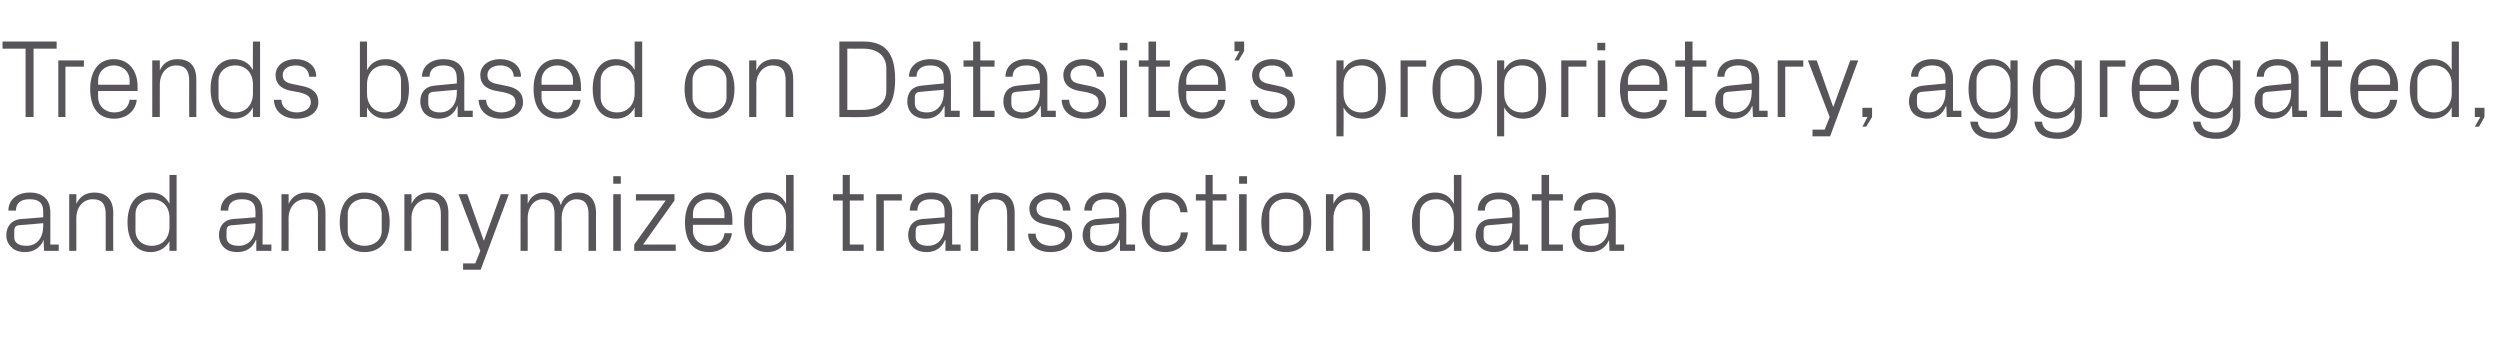 <?xml version="1.0" standalone="no"?><!DOCTYPE svg PUBLIC "-//W3C//DTD SVG 1.1//EN" "http://www.w3.org/Graphics/SVG/1.1/DTD/svg11.dtd"><svg xmlns="http://www.w3.org/2000/svg" version="1.1" width="596px" height="81.9px" viewBox="0 -3 596 81.9" style="top:-3px">  <desc>Trends based on Datasite’s proprietary, aggregated, and anonymized transaction data</desc>  <defs/>  <g id="Polygon30314">    <path d="M 2.7 55.9 C 1.9 55.2 1.5 54.1 1.5 53.1 C 1.5 51 2.7 49.4 5.1 49.2 C 5.06 49.23 10.3 48.8 10.3 48.8 C 10.3 48.8 10.29 47.51 10.3 47.5 C 10.3 45.1 9 44.5 7 44.5 C 5.1 44.5 3.8 45.3 3.8 47.2 C 3.8 47.2 2 47.2 2 47.2 C 2 44.6 4.1 42.9 7.1 42.9 C 10 42.9 12 44.4 12 47.6 C 12.02 47.56 12 55.3 12 55.3 L 14 55.3 L 14 56.8 L 10.5 56.8 L 10.4 54.2 C 10.4 54.2 10.37 54.17 10.4 54.2 C 9.6 56.1 8 57.1 6 57.1 C 4.6 57.1 3.4 56.7 2.7 55.9 Z M 10.3 50.9 C 10.29 50.9 10.3 50.2 10.3 50.2 C 10.3 50.2 4.55 50.74 4.5 50.7 C 3.7 50.8 3.4 51.2 3.4 52.1 C 3.4 52.1 3.4 53.6 3.4 53.6 C 3.4 54.9 4.5 55.6 6.3 55.6 C 8.8 55.6 10.3 53.7 10.3 50.9 Z M 25.2 48.1 C 25.2 45.9 24.5 44.5 22.1 44.5 C 19.8 44.5 18.2 46.4 18.2 49 C 18.22 49.02 18.2 56.8 18.2 56.8 L 16.5 56.8 L 16.5 43.3 L 18.2 43.3 C 18.2 43.3 18.22 45.62 18.2 45.6 C 19 43.9 20.4 42.9 22.5 42.9 C 25.1 42.9 27 44.3 27 47.8 C 26.96 47.77 27 56.8 27 56.8 L 25.2 56.8 C 25.2 56.8 25.2 48.09 25.2 48.1 Z M 40.4 56.8 C 40.4 56.8 40.39 54.46 40.4 54.5 C 39.5 56.2 37.8 57.1 35.9 57.1 C 32.3 57.1 30.4 54.2 30.4 50 C 30.4 45.8 32.3 42.9 35.9 42.9 C 38 42.9 39.5 43.8 40.4 45.6 C 40.39 45.59 40.4 38.7 40.4 38.7 L 42.1 38.7 L 42.1 56.8 L 40.4 56.8 Z M 40.4 48.9 C 40.4 46.3 38.8 44.5 36.2 44.5 C 33.8 44.5 32.3 46 32.3 48 C 32.3 48 32.3 52.1 32.3 52.1 C 32.3 54 33.8 55.6 36.2 55.6 C 38.8 55.6 40.4 53.7 40.4 51.1 C 40.4 51.1 40.4 48.9 40.4 48.9 Z M 53.3 55.9 C 52.6 55.2 52.2 54.1 52.2 53.1 C 52.2 51 53.3 49.4 55.7 49.2 C 55.68 49.23 60.9 48.8 60.9 48.8 C 60.9 48.8 60.91 47.51 60.9 47.5 C 60.9 45.1 59.6 44.5 57.6 44.5 C 55.7 44.5 54.4 45.3 54.4 47.2 C 54.4 47.2 52.6 47.2 52.6 47.2 C 52.6 44.6 54.7 42.9 57.7 42.9 C 60.7 42.9 62.6 44.4 62.6 47.6 C 62.64 47.56 62.6 55.3 62.6 55.3 L 64.7 55.3 L 64.7 56.8 L 61.1 56.8 L 61.1 54.2 C 61.1 54.2 60.99 54.17 61 54.2 C 60.2 56.1 58.7 57.1 56.6 57.1 C 55.2 57.1 54 56.7 53.3 55.9 Z M 60.9 50.9 C 60.91 50.9 60.9 50.2 60.9 50.2 C 60.9 50.2 55.17 50.74 55.2 50.7 C 54.3 50.8 54 51.2 54 52.1 C 54 52.1 54 53.6 54 53.6 C 54 54.9 55.1 55.6 56.9 55.6 C 59.4 55.6 60.9 53.7 60.9 50.9 Z M 75.8 48.1 C 75.8 45.9 75.1 44.5 72.7 44.5 C 70.5 44.5 68.8 46.4 68.8 49 C 68.84 49.02 68.8 56.8 68.8 56.8 L 67.1 56.8 L 67.1 43.3 L 68.8 43.3 C 68.8 43.3 68.84 45.62 68.8 45.6 C 69.6 43.9 71 42.9 73.1 42.9 C 75.8 42.9 77.6 44.3 77.6 47.8 C 77.58 47.77 77.6 56.8 77.6 56.8 L 75.8 56.8 C 75.8 56.8 75.82 48.09 75.8 48.1 Z M 81 50 C 81 45.9 82.9 42.9 86.9 42.9 C 91 42.9 92.9 45.9 92.9 50 C 92.9 54.1 91 57.1 86.9 57.1 C 82.9 57.1 81 54.1 81 50 Z M 91 48 C 91 45.9 89.2 44.4 86.9 44.4 C 84.6 44.4 82.9 45.9 82.9 48 C 82.9 48 82.9 52.1 82.9 52.1 C 82.9 54.2 84.6 55.6 86.9 55.6 C 89.2 55.6 91 54.2 91 52.1 C 91 52.1 91 48 91 48 Z M 105.1 48.1 C 105.1 45.9 104.4 44.5 102 44.5 C 99.8 44.5 98.1 46.4 98.1 49 C 98.13 49.02 98.1 56.8 98.1 56.8 L 96.4 56.8 L 96.4 43.3 L 98.1 43.3 C 98.1 43.3 98.13 45.62 98.1 45.6 C 98.9 43.9 100.3 42.9 102.4 42.9 C 105.1 42.9 106.9 44.3 106.9 47.8 C 106.87 47.77 106.9 56.8 106.9 56.8 L 105.1 56.8 C 105.1 56.8 105.11 48.09 105.1 48.1 Z M 115.4 54.3 L 119.4 43.3 L 121.3 43.3 L 114.6 61.3 L 110.4 61.3 L 110.4 59.8 L 113.3 59.8 L 114.5 56.8 L 109.3 43.3 L 111.4 43.3 L 115.3 54.3 L 115.4 54.3 Z M 124.1 43.3 L 125.8 43.3 C 125.8 43.3 125.82 45.62 125.8 45.6 C 126.4 44 127.7 42.9 129.7 42.9 C 131.6 42.9 133.1 43.8 133.7 45.9 C 134.2 44.1 135.7 42.9 137.8 42.9 C 140.2 42.9 142.1 44.3 142.1 47.8 C 142.06 47.77 142.1 56.8 142.1 56.8 L 140.3 56.8 C 140.3 56.8 140.3 48.01 140.3 48 C 140.3 45.8 139.5 44.5 137.4 44.5 C 135.5 44.5 133.9 46.3 133.9 49 C 133.94 48.97 133.9 56.8 133.9 56.8 L 132.2 56.8 C 132.2 56.8 132.18 48.01 132.2 48 C 132.2 45.8 131.3 44.5 129.3 44.5 C 127.4 44.5 125.8 46.3 125.8 49 C 125.82 48.97 125.8 56.8 125.8 56.8 L 124.1 56.8 L 124.1 43.3 Z M 148 40.8 L 146.2 40.8 L 146.2 39 L 148 39 L 148 40.8 Z M 146.2 56.8 L 146.2 43.3 L 148 43.3 L 148 56.8 L 146.2 56.8 Z M 161.1 55.3 L 161.1 56.8 L 151.2 56.8 L 151.2 55.3 L 158.7 44.8 L 151.6 44.8 L 151.6 43.3 L 160.8 43.3 L 160.8 44.8 L 153.3 55.3 L 161.1 55.3 Z M 163.3 50 C 163.3 45.9 165.2 42.9 168.9 42.9 C 172.7 42.9 174.6 46 174.6 49.4 C 174.6 49.42 174.6 50.6 174.6 50.6 L 165.2 50.6 C 165.2 50.6 165.18 52.02 165.2 52 C 165.2 54.2 167.1 55.6 169 55.6 C 170.9 55.6 172.5 54.7 172.7 52.6 C 172.7 52.6 174.5 52.6 174.5 52.6 C 174.1 55.5 171.8 57.1 169 57.1 C 165 57.1 163.3 54.2 163.3 50 Z M 172.7 48 C 172.7 45.8 171 44.5 168.9 44.5 C 166.9 44.5 165.2 45.8 165.2 48 C 165.18 48.04 165.2 49 165.2 49 L 172.7 49 C 172.7 49 172.71 48.04 172.7 48 Z M 187.4 56.8 C 187.4 56.8 187.41 54.46 187.4 54.5 C 186.5 56.2 184.9 57.1 182.9 57.1 C 179.3 57.1 177.4 54.2 177.4 50 C 177.4 45.8 179.3 42.9 182.9 42.9 C 185 42.9 186.5 43.8 187.4 45.6 C 187.41 45.59 187.4 38.7 187.4 38.7 L 189.2 38.7 L 189.2 56.8 L 187.4 56.8 Z M 187.4 48.9 C 187.4 46.3 185.8 44.5 183.2 44.5 C 180.8 44.5 179.3 46 179.3 48 C 179.3 48 179.3 52.1 179.3 52.1 C 179.3 54 180.8 55.6 183.2 55.6 C 185.8 55.6 187.4 53.7 187.4 51.1 C 187.4 51.1 187.4 48.9 187.4 48.9 Z M 202.6 55.3 L 205.9 55.3 L 205.9 56.8 L 200.9 56.8 L 200.9 44.8 L 198.6 44.8 L 198.6 43.3 L 200.9 43.3 L 200.9 38.7 L 202.6 38.7 L 202.6 43.3 L 205.9 43.3 L 205.9 44.8 L 202.6 44.8 L 202.6 55.3 Z M 208.9 43.3 L 215 43.3 L 215 44.8 L 210.7 44.8 L 210.7 56.8 L 208.9 56.8 L 208.9 43.3 Z M 217.6 55.9 C 216.9 55.2 216.5 54.1 216.5 53.1 C 216.5 51 217.6 49.4 220 49.2 C 220 49.23 225.2 48.8 225.2 48.8 C 225.2 48.8 225.22 47.51 225.2 47.5 C 225.2 45.1 223.9 44.5 221.9 44.5 C 220 44.5 218.7 45.3 218.7 47.2 C 218.7 47.2 216.9 47.2 216.9 47.2 C 216.9 44.6 219 42.9 222 42.9 C 225 42.9 227 44.4 227 47.6 C 226.96 47.56 227 55.3 227 55.3 L 229 55.3 L 229 56.8 L 225.4 56.8 L 225.4 54.2 C 225.4 54.2 225.3 54.17 225.3 54.2 C 224.5 56.1 223 57.1 220.9 57.1 C 219.6 57.1 218.3 56.7 217.6 55.9 Z M 225.2 50.9 C 225.22 50.9 225.2 50.2 225.2 50.2 C 225.2 50.2 219.48 50.74 219.5 50.7 C 218.6 50.8 218.3 51.2 218.3 52.1 C 218.3 52.1 218.3 53.6 218.3 53.6 C 218.3 54.9 219.5 55.6 221.2 55.6 C 223.7 55.6 225.2 53.7 225.2 50.9 Z M 240.1 48.1 C 240.1 45.9 239.4 44.5 237.1 44.5 C 234.8 44.5 233.2 46.4 233.2 49 C 233.15 49.02 233.2 56.8 233.2 56.8 L 231.4 56.8 L 231.4 43.3 L 233.2 43.3 C 233.2 43.3 233.15 45.62 233.2 45.6 C 233.9 43.9 235.3 42.9 237.4 42.9 C 240.1 42.9 241.9 44.3 241.9 47.8 C 241.9 47.77 241.9 56.8 241.9 56.8 L 240.1 56.8 C 240.1 56.8 240.14 48.09 240.1 48.1 Z M 251.7 49.3 C 254.3 49.9 255.6 51 255.6 53.2 C 255.6 55.5 253.7 57.1 250.4 57.1 C 247.4 57.1 245.1 55.5 245.1 52.7 C 245.1 52.7 246.9 52.7 246.9 52.7 C 246.9 54.6 248.6 55.6 250.5 55.6 C 252.3 55.6 253.9 54.8 253.9 53.2 C 253.9 51.9 253.1 51.3 251.1 50.9 C 251.1 50.9 248.8 50.4 248.8 50.4 C 246.8 50 245.4 48.9 245.4 46.7 C 245.4 44.6 247.4 42.9 250.2 42.9 C 252.7 42.9 255.1 44.2 255.2 47.2 C 255.2 47.2 253.4 47.2 253.4 47.2 C 253.4 45.2 251.9 44.5 250.2 44.5 C 248.4 44.5 247.1 45.4 247.1 46.7 C 247.1 48 248 48.6 249.4 48.9 C 249.4 48.9 251.7 49.3 251.7 49.3 Z M 259.2 55.9 C 258.5 55.2 258.1 54.1 258.1 53.1 C 258.1 51 259.2 49.4 261.6 49.2 C 261.58 49.23 266.8 48.8 266.8 48.8 C 266.8 48.8 266.8 47.51 266.8 47.5 C 266.8 45.1 265.5 44.5 263.5 44.5 C 261.6 44.5 260.3 45.3 260.3 47.2 C 260.3 47.2 258.5 47.2 258.5 47.2 C 258.5 44.6 260.6 42.9 263.6 42.9 C 266.6 42.9 268.5 44.4 268.5 47.6 C 268.54 47.56 268.5 55.3 268.5 55.3 L 270.6 55.3 L 270.6 56.8 L 267 56.8 L 267 54.2 C 267 54.2 266.88 54.17 266.9 54.2 C 266.1 56.1 264.6 57.1 262.5 57.1 C 261.1 57.1 259.9 56.7 259.2 55.9 Z M 266.8 50.9 C 266.8 50.9 266.8 50.2 266.8 50.2 C 266.8 50.2 261.06 50.74 261.1 50.7 C 260.2 50.8 259.9 51.2 259.9 52.1 C 259.9 52.1 259.9 53.6 259.9 53.6 C 259.9 54.9 261 55.6 262.8 55.6 C 265.3 55.6 266.8 53.7 266.8 50.9 Z M 277.9 42.9 C 280.7 42.9 282.9 44.5 283.1 47.6 C 283.1 47.6 281.4 47.6 281.4 47.6 C 281.2 45.4 279.6 44.5 277.8 44.5 C 275.9 44.5 274.1 45.8 274.1 48.1 C 274.1 48.1 274.1 52 274.1 52 C 274.1 54.1 275.8 55.6 277.8 55.6 C 279.7 55.6 281.4 54.5 281.5 52.4 C 281.5 52.4 283.2 52.4 283.2 52.4 C 282.9 55.6 280.5 57.1 277.8 57.1 C 273.9 57.1 272.2 54.1 272.2 50.1 C 272.2 45.8 274.2 42.9 277.9 42.9 Z M 289.1 55.3 L 292.4 55.3 L 292.4 56.8 L 287.4 56.8 L 287.4 44.8 L 285.1 44.8 L 285.1 43.3 L 287.4 43.3 L 287.4 38.7 L 289.1 38.7 L 289.1 43.3 L 292.4 43.3 L 292.4 44.8 L 289.1 44.8 L 289.1 55.3 Z M 297.3 40.8 L 295.4 40.8 L 295.4 39 L 297.3 39 L 297.3 40.8 Z M 295.4 56.8 L 295.4 43.3 L 297.2 43.3 L 297.2 56.8 L 295.4 56.8 Z M 300.7 50 C 300.7 45.9 302.6 42.9 306.6 42.9 C 310.7 42.9 312.6 45.9 312.6 50 C 312.6 54.1 310.7 57.1 306.6 57.1 C 302.6 57.1 300.7 54.1 300.7 50 Z M 310.7 48 C 310.7 45.9 309 44.4 306.6 44.4 C 304.3 44.4 302.6 45.9 302.6 48 C 302.6 48 302.6 52.1 302.6 52.1 C 302.6 54.2 304.3 55.6 306.6 55.6 C 309 55.6 310.7 54.2 310.7 52.1 C 310.7 52.1 310.7 48 310.7 48 Z M 324.8 48.1 C 324.8 45.9 324.1 44.5 321.8 44.5 C 319.5 44.5 317.9 46.4 317.9 49 C 317.86 49.02 317.9 56.8 317.9 56.8 L 316.1 56.8 L 316.1 43.3 L 317.9 43.3 C 317.9 43.3 317.86 45.62 317.9 45.6 C 318.6 43.9 320 42.9 322.1 42.9 C 324.8 42.9 326.6 44.3 326.6 47.8 C 326.6 47.77 326.6 56.8 326.6 56.8 L 324.8 56.8 C 324.8 56.8 324.84 48.09 324.8 48.1 Z M 346.6 56.8 C 346.6 56.8 346.63 54.46 346.6 54.5 C 345.7 56.2 344.1 57.1 342.2 57.1 C 338.5 57.1 336.6 54.2 336.6 50 C 336.6 45.8 338.5 42.9 342.1 42.9 C 344.2 42.9 345.7 43.8 346.6 45.6 C 346.63 45.59 346.6 38.7 346.6 38.7 L 348.4 38.7 L 348.4 56.8 L 346.6 56.8 Z M 346.6 48.9 C 346.6 46.3 345 44.5 342.4 44.5 C 340 44.5 338.5 46 338.5 48 C 338.5 48 338.5 52.1 338.5 52.1 C 338.5 54 340 55.6 342.4 55.6 C 345 55.6 346.6 53.7 346.6 51.1 C 346.6 51.1 346.6 48.9 346.6 48.9 Z M 352.9 55.9 C 352.2 55.2 351.8 54.1 351.8 53.1 C 351.8 51 352.9 49.4 355.3 49.2 C 355.32 49.23 360.5 48.8 360.5 48.8 C 360.5 48.8 360.55 47.51 360.5 47.5 C 360.5 45.1 359.2 44.5 357.3 44.5 C 355.3 44.5 354 45.3 354 47.2 C 354 47.2 352.3 47.2 352.3 47.2 C 352.3 44.6 354.3 42.9 357.3 42.9 C 360.3 42.9 362.3 44.4 362.3 47.6 C 362.28 47.56 362.3 55.3 362.3 55.3 L 364.3 55.3 L 364.3 56.8 L 360.8 56.8 L 360.7 54.2 C 360.7 54.2 360.63 54.17 360.6 54.2 C 359.9 56.1 358.3 57.1 356.2 57.1 C 354.9 57.1 353.6 56.7 352.9 55.9 Z M 360.5 50.9 C 360.55 50.9 360.5 50.2 360.5 50.2 C 360.5 50.2 354.81 50.74 354.8 50.7 C 354 50.8 353.7 51.2 353.7 52.1 C 353.7 52.1 353.7 53.6 353.7 53.6 C 353.7 54.9 354.8 55.6 356.5 55.6 C 359 55.6 360.5 53.7 360.5 50.9 Z M 369.3 55.3 L 372.6 55.3 L 372.6 56.8 L 367.5 56.8 L 367.5 44.8 L 365.2 44.8 L 365.2 43.3 L 367.5 43.3 L 367.5 38.7 L 369.3 38.7 L 369.3 43.3 L 372.6 43.3 L 372.6 44.8 L 369.3 44.8 L 369.3 55.3 Z M 375.8 55.9 C 375.1 55.2 374.7 54.1 374.7 53.1 C 374.7 51 375.8 49.4 378.2 49.2 C 378.25 49.23 383.5 48.8 383.5 48.8 C 383.5 48.8 383.47 47.51 383.5 47.5 C 383.5 45.1 382.1 44.5 380.2 44.5 C 378.2 44.5 377 45.3 377 47.2 C 377 47.2 375.2 47.2 375.2 47.2 C 375.2 44.6 377.3 42.9 380.3 42.9 C 383.2 42.9 385.2 44.4 385.2 47.6 C 385.21 47.56 385.2 55.3 385.2 55.3 L 387.2 55.3 L 387.2 56.8 L 383.7 56.8 L 383.6 54.2 C 383.6 54.2 383.56 54.17 383.6 54.2 C 382.8 56.1 381.2 57.1 379.2 57.1 C 377.8 57.1 376.6 56.7 375.8 55.9 Z M 383.5 50.9 C 383.47 50.9 383.5 50.2 383.5 50.2 C 383.5 50.2 377.74 50.74 377.7 50.7 C 376.9 50.8 376.6 51.2 376.6 52.1 C 376.6 52.1 376.6 53.6 376.6 53.6 C 376.6 54.9 377.7 55.6 379.5 55.6 C 382 55.6 383.5 53.7 383.5 50.9 Z " stroke="none" fill="#575559"/>  </g>  <g id="Polygon30313">    <path d="M 0.6 6.9 L 13.5 6.9 L 13.5 8.6 L 8 8.6 L 8 24.9 L 6.1 24.9 L 6.1 8.6 L 0.6 8.6 L 0.6 6.9 Z M 13.9 11.4 L 20 11.4 L 20 12.9 L 15.6 12.9 L 15.6 24.9 L 13.9 24.9 L 13.9 11.4 Z M 21.5 18.2 C 21.5 14.1 23.4 11.1 27.1 11.1 C 30.9 11.1 32.8 14.1 32.8 17.6 C 32.78 17.57 32.8 18.7 32.8 18.7 L 23.4 18.7 C 23.4 18.7 23.36 20.17 23.4 20.2 C 23.4 22.4 25.2 23.8 27.2 23.8 C 29.1 23.8 30.6 22.9 30.9 20.8 C 30.9 20.8 32.6 20.8 32.6 20.8 C 32.3 23.7 29.9 25.3 27.2 25.3 C 23.2 25.3 21.5 22.3 21.5 18.2 Z M 30.9 16.2 C 30.9 14 29.2 12.6 27.1 12.6 C 25.1 12.6 23.4 14 23.4 16.2 C 23.36 16.19 23.4 17.2 23.4 17.2 L 30.9 17.2 C 30.9 17.2 30.89 16.19 30.9 16.2 Z M 45.1 16.2 C 45.1 14 44.3 12.6 42 12.6 C 39.7 12.6 38.1 14.5 38.1 17.2 C 38.09 17.17 38.1 24.9 38.1 24.9 L 36.3 24.9 L 36.3 11.4 L 38.1 11.4 C 38.1 11.4 38.09 13.77 38.1 13.8 C 38.8 12.1 40.3 11.1 42.3 11.1 C 45 11.1 46.8 12.5 46.8 15.9 C 46.83 15.92 46.8 24.9 46.8 24.9 L 45.1 24.9 C 45.1 24.9 45.07 16.24 45.1 16.2 Z M 60.3 24.9 C 60.3 24.9 60.26 22.61 60.3 22.6 C 59.4 24.4 57.7 25.3 55.8 25.3 C 52.1 25.3 50.2 22.4 50.2 18.2 C 50.2 14 52.2 11.1 55.7 11.1 C 57.8 11.1 59.4 12 60.3 13.7 C 60.26 13.75 60.3 6.9 60.3 6.9 L 62 6.9 L 62 24.9 L 60.3 24.9 Z M 60.3 17.1 C 60.3 14.5 58.7 12.6 56.1 12.6 C 53.7 12.6 52.1 14.2 52.1 16.1 C 52.1 16.1 52.1 20.2 52.1 20.2 C 52.1 22.2 53.7 23.8 56.1 23.8 C 58.7 23.8 60.3 21.9 60.3 19.3 C 60.3 19.3 60.3 17.1 60.3 17.1 Z M 72 17.5 C 74.6 18 75.9 19.2 75.9 21.4 C 75.9 23.6 73.9 25.3 70.7 25.3 C 67.7 25.3 65.4 23.7 65.3 20.8 C 65.3 20.8 67.1 20.8 67.1 20.8 C 67.1 22.7 68.8 23.8 70.7 23.8 C 72.6 23.8 74.1 22.9 74.1 21.4 C 74.1 20 73.3 19.5 71.3 19 C 71.3 19 69.1 18.6 69.1 18.6 C 67 18.1 65.7 17 65.7 14.9 C 65.7 12.7 67.6 11.1 70.5 11.1 C 72.9 11.1 75.4 12.4 75.4 15.3 C 75.4 15.3 73.7 15.3 73.7 15.3 C 73.6 13.4 72.2 12.6 70.5 12.6 C 68.6 12.6 67.4 13.5 67.4 14.9 C 67.4 16.2 68.2 16.7 69.6 17 C 69.6 17 72 17.5 72 17.5 Z M 85.8 24.9 L 85.8 6.9 L 87.5 6.9 C 87.5 6.9 87.52 13.75 87.5 13.7 C 88.4 12 89.9 11.1 92 11.1 C 95.6 11.1 97.5 14 97.5 18.2 C 97.5 22.4 95.7 25.3 92 25.3 C 90.1 25.3 88.4 24.4 87.5 22.6 C 87.52 22.61 87.5 24.9 87.5 24.9 L 85.8 24.9 Z M 87.5 19.3 C 87.5 21.9 89.1 23.8 91.7 23.8 C 94.1 23.8 95.6 22.2 95.6 20.2 C 95.6 20.2 95.6 16.1 95.6 16.1 C 95.6 14.2 94.1 12.6 91.7 12.6 C 89.1 12.6 87.5 14.5 87.5 17.1 C 87.5 17.1 87.5 19.3 87.5 19.3 Z M 101.3 24.1 C 100.6 23.4 100.2 22.3 100.2 21.2 C 100.2 19.1 101.3 17.6 103.7 17.4 C 103.71 17.38 108.9 16.9 108.9 16.9 C 108.9 16.9 108.93 15.66 108.9 15.7 C 108.9 13.3 107.6 12.6 105.7 12.6 C 103.7 12.6 102.4 13.5 102.4 15.3 C 102.4 15.3 100.6 15.3 100.6 15.3 C 100.6 12.8 102.7 11.1 105.7 11.1 C 108.7 11.1 110.7 12.5 110.7 15.7 C 110.66 15.71 110.7 23.4 110.7 23.4 L 112.7 23.4 L 112.7 24.9 L 109.1 24.9 L 109.1 22.3 C 109.1 22.3 109.01 22.32 109 22.3 C 108.3 24.2 106.7 25.3 104.6 25.3 C 103.3 25.3 102 24.8 101.3 24.1 Z M 108.9 19.1 C 108.93 19.06 108.9 18.4 108.9 18.4 C 108.9 18.4 103.19 18.9 103.2 18.9 C 102.4 19 102.1 19.4 102.1 20.2 C 102.1 20.2 102.1 21.7 102.1 21.7 C 102.1 23.1 103.2 23.8 104.9 23.8 C 107.4 23.8 108.9 21.8 108.9 19.1 Z M 120.8 17.5 C 123.4 18 124.7 19.2 124.7 21.4 C 124.7 23.6 122.7 25.3 119.5 25.3 C 116.5 25.3 114.2 23.7 114.1 20.8 C 114.1 20.8 115.9 20.8 115.9 20.8 C 115.9 22.7 117.6 23.8 119.5 23.8 C 121.4 23.8 122.9 22.9 122.9 21.4 C 122.9 20 122.1 19.5 120.1 19 C 120.1 19 117.9 18.6 117.9 18.6 C 115.8 18.1 114.5 17 114.5 14.9 C 114.5 12.7 116.4 11.1 119.3 11.1 C 121.7 11.1 124.2 12.4 124.2 15.3 C 124.2 15.3 122.5 15.3 122.5 15.3 C 122.4 13.4 121 12.6 119.3 12.6 C 117.4 12.6 116.2 13.5 116.2 14.9 C 116.2 16.2 117 16.7 118.4 17 C 118.4 17 120.8 17.5 120.8 17.5 Z M 127.2 18.2 C 127.2 14.1 129.1 11.1 132.9 11.1 C 136.6 11.1 138.5 14.1 138.5 17.6 C 138.52 17.57 138.5 18.7 138.5 18.7 L 129.1 18.7 C 129.1 18.7 129.1 20.17 129.1 20.2 C 129.1 22.4 131 23.8 132.9 23.8 C 134.8 23.8 136.4 22.9 136.6 20.8 C 136.6 20.8 138.4 20.8 138.4 20.8 C 138.1 23.7 135.7 25.3 132.9 25.3 C 129 25.3 127.2 22.3 127.2 18.2 Z M 136.6 16.2 C 136.6 14 134.9 12.6 132.9 12.6 C 130.8 12.6 129.1 14 129.1 16.2 C 129.1 16.19 129.1 17.2 129.1 17.2 L 136.6 17.2 C 136.6 17.2 136.62 16.19 136.6 16.2 Z M 151.3 24.9 C 151.3 24.9 151.32 22.61 151.3 22.6 C 150.4 24.4 148.8 25.3 146.9 25.3 C 143.2 25.3 141.3 22.4 141.3 18.2 C 141.3 14 143.2 11.1 146.8 11.1 C 148.9 11.1 150.4 12 151.3 13.7 C 151.32 13.75 151.3 6.9 151.3 6.9 L 153.1 6.9 L 153.1 24.9 L 151.3 24.9 Z M 151.3 17.1 C 151.3 14.5 149.7 12.6 147.1 12.6 C 144.7 12.6 143.2 14.2 143.2 16.1 C 143.2 16.1 143.2 20.2 143.2 20.2 C 143.2 22.2 144.7 23.8 147.1 23.8 C 149.7 23.8 151.3 21.9 151.3 19.3 C 151.3 19.3 151.3 17.1 151.3 17.1 Z M 163.2 18.2 C 163.2 14.1 165.1 11.1 169.1 11.1 C 173.2 11.1 175.1 14.1 175.1 18.2 C 175.1 22.3 173.2 25.3 169.1 25.3 C 165.1 25.3 163.2 22.3 163.2 18.2 Z M 173.2 16.1 C 173.2 14 171.4 12.6 169.1 12.6 C 166.8 12.6 165.1 14 165.1 16.1 C 165.1 16.1 165.1 20.2 165.1 20.2 C 165.1 22.3 166.8 23.8 169.1 23.8 C 171.4 23.8 173.2 22.3 173.2 20.2 C 173.2 20.2 173.2 16.1 173.2 16.1 Z M 187.3 16.2 C 187.3 14 186.6 12.6 184.2 12.6 C 182 12.6 180.3 14.5 180.3 17.2 C 180.34 17.17 180.3 24.9 180.3 24.9 L 178.6 24.9 L 178.6 11.4 L 180.3 11.4 C 180.3 11.4 180.34 13.77 180.3 13.8 C 181.1 12.1 182.5 11.1 184.6 11.1 C 187.3 11.1 189.1 12.5 189.1 15.9 C 189.08 15.92 189.1 24.9 189.1 24.9 L 187.3 24.9 C 187.3 24.9 187.32 16.24 187.3 16.2 Z M 205.8 6.9 C 211.1 6.9 213.4 9.7 213.4 15.9 C 213.4 22.1 211.1 24.9 205.8 24.9 C 205.81 24.95 200.1 24.9 200.1 24.9 L 200.1 6.9 C 200.1 6.9 205.81 6.9 205.8 6.9 Z M 202 8.6 L 202 23.2 C 202 23.2 205.73 23.22 205.7 23.2 C 209.2 23.2 211.3 21.5 211.3 18.6 C 211.3 18.6 211.3 13.3 211.3 13.3 C 211.3 10.4 209.3 8.6 205.8 8.6 C 205.76 8.63 202 8.6 202 8.6 Z M 217.4 24.1 C 216.7 23.4 216.3 22.3 216.3 21.2 C 216.3 19.1 217.4 17.6 219.8 17.4 C 219.78 17.38 225 16.9 225 16.9 C 225 16.9 225.01 15.66 225 15.7 C 225 13.3 223.7 12.6 221.7 12.6 C 219.8 12.6 218.5 13.5 218.5 15.3 C 218.5 15.3 216.7 15.3 216.7 15.3 C 216.7 12.8 218.8 11.1 221.8 11.1 C 224.8 11.1 226.7 12.5 226.7 15.7 C 226.74 15.71 226.7 23.4 226.7 23.4 L 228.8 23.4 L 228.8 24.9 L 225.2 24.9 L 225.2 22.3 C 225.2 22.3 225.09 22.32 225.1 22.3 C 224.3 24.2 222.8 25.3 220.7 25.3 C 219.3 25.3 218.1 24.8 217.4 24.1 Z M 225 19.1 C 225.01 19.06 225 18.4 225 18.4 C 225 18.4 219.27 18.9 219.3 18.9 C 218.4 19 218.1 19.4 218.1 20.2 C 218.1 20.2 218.1 21.7 218.1 21.7 C 218.1 23.1 219.2 23.8 221 23.8 C 223.5 23.8 225 21.8 225 19.1 Z M 233.7 23.4 L 237.1 23.4 L 237.1 24.9 L 232 24.9 L 232 12.9 L 229.7 12.9 L 229.7 11.4 L 232 11.4 L 232 6.9 L 233.7 6.9 L 233.7 11.4 L 237.1 11.4 L 237.1 12.9 L 233.7 12.9 L 233.7 23.4 Z M 240.3 24.1 C 239.6 23.4 239.2 22.3 239.2 21.2 C 239.2 19.1 240.3 17.6 242.7 17.4 C 242.71 17.38 247.9 16.9 247.9 16.9 C 247.9 16.9 247.93 15.66 247.9 15.7 C 247.9 13.3 246.6 12.6 244.7 12.6 C 242.7 12.6 241.4 13.5 241.4 15.3 C 241.4 15.3 239.7 15.3 239.7 15.3 C 239.7 12.8 241.7 11.1 244.7 11.1 C 247.7 11.1 249.7 12.5 249.7 15.7 C 249.67 15.71 249.7 23.4 249.7 23.4 L 251.7 23.4 L 251.7 24.9 L 248.2 24.9 L 248.1 22.3 C 248.1 22.3 248.02 22.32 248 22.3 C 247.3 24.2 245.7 25.3 243.6 25.3 C 242.3 25.3 241 24.8 240.3 24.1 Z M 247.9 19.1 C 247.93 19.06 247.9 18.4 247.9 18.4 C 247.9 18.4 242.2 18.9 242.2 18.9 C 241.4 19 241.1 19.4 241.1 20.2 C 241.1 20.2 241.1 21.7 241.1 21.7 C 241.1 23.1 242.2 23.8 243.9 23.8 C 246.4 23.8 247.9 21.8 247.9 19.1 Z M 259.8 17.5 C 262.4 18 263.7 19.2 263.7 21.4 C 263.7 23.6 261.7 25.3 258.5 25.3 C 255.5 25.3 253.2 23.7 253.1 20.8 C 253.1 20.8 254.9 20.8 254.9 20.8 C 254.9 22.7 256.6 23.8 258.5 23.8 C 260.4 23.8 261.9 22.9 261.9 21.4 C 261.9 20 261.1 19.5 259.1 19 C 259.1 19 256.9 18.6 256.9 18.6 C 254.8 18.1 253.5 17 253.5 14.9 C 253.5 12.7 255.4 11.1 258.3 11.1 C 260.7 11.1 263.2 12.4 263.2 15.3 C 263.2 15.3 261.5 15.3 261.5 15.3 C 261.4 13.4 260 12.6 258.3 12.6 C 256.4 12.6 255.2 13.5 255.2 14.9 C 255.2 16.2 256 16.7 257.4 17 C 257.4 17 259.8 17.5 259.8 17.5 Z M 268.8 9 L 266.9 9 L 266.9 7.2 L 268.8 7.2 L 268.8 9 Z M 267 24.9 L 267 11.4 L 268.7 11.4 L 268.7 24.9 L 267 24.9 Z M 275.6 23.4 L 278.9 23.4 L 278.9 24.9 L 273.8 24.9 L 273.8 12.9 L 271.5 12.9 L 271.5 11.4 L 273.8 11.4 L 273.8 6.9 L 275.6 6.9 L 275.6 11.4 L 278.9 11.4 L 278.9 12.9 L 275.6 12.9 L 275.6 23.4 Z M 280.9 18.2 C 280.9 14.1 282.9 11.1 286.6 11.1 C 290.3 11.1 292.2 14.1 292.2 17.6 C 292.25 17.57 292.2 18.7 292.2 18.7 L 282.8 18.7 C 282.8 18.7 282.83 20.17 282.8 20.2 C 282.8 22.4 284.7 23.8 286.6 23.8 C 288.6 23.8 290.1 22.9 290.4 20.8 C 290.4 20.8 292.1 20.8 292.1 20.8 C 291.8 23.7 289.4 25.3 286.6 25.3 C 282.7 25.3 280.9 22.3 280.9 18.2 Z M 290.4 16.2 C 290.4 14 288.6 12.6 286.6 12.6 C 284.6 12.6 282.8 14 282.8 16.2 C 282.83 16.19 282.8 17.2 282.8 17.2 L 290.4 17.2 C 290.4 17.2 290.35 16.19 290.4 16.2 Z M 296.6 9.2 L 295.3 11.4 L 294.3 11.4 L 295.5 9.2 L 294.3 9.2 L 294.3 6.9 L 296.6 6.9 L 296.6 9.2 Z M 304.8 17.5 C 307.4 18 308.7 19.2 308.7 21.4 C 308.7 23.6 306.7 25.3 303.5 25.3 C 300.5 25.3 298.2 23.7 298.1 20.8 C 298.1 20.8 299.9 20.8 299.9 20.8 C 300 22.7 301.6 23.8 303.5 23.8 C 305.4 23.8 306.9 22.9 306.9 21.4 C 306.9 20 306.2 19.5 304.2 19 C 304.2 19 301.9 18.6 301.9 18.6 C 299.8 18.1 298.5 17 298.5 14.9 C 298.5 12.7 300.5 11.1 303.3 11.1 C 305.8 11.1 308.2 12.4 308.2 15.3 C 308.2 15.3 306.5 15.3 306.5 15.3 C 306.4 13.4 305 12.6 303.3 12.6 C 301.5 12.6 300.2 13.5 300.2 14.9 C 300.2 16.2 301 16.7 302.5 17 C 302.5 17 304.8 17.5 304.8 17.5 Z M 318.6 29.5 L 318.6 11.4 L 320.3 11.4 C 320.3 11.4 320.35 13.75 320.3 13.7 C 321.2 12 322.8 11.1 324.9 11.1 C 328.4 11.1 330.4 14 330.4 18.2 C 330.4 22.4 328.5 25.3 324.9 25.3 C 322.9 25.3 321.2 24.4 320.3 22.6 C 320.35 22.61 320.3 29.5 320.3 29.5 L 318.6 29.5 Z M 320.3 19.3 C 320.3 21.9 321.9 23.8 324.5 23.8 C 327 23.8 328.5 22.2 328.5 20.2 C 328.5 20.2 328.5 16.1 328.5 16.1 C 328.5 14.2 327 12.6 324.5 12.6 C 321.9 12.6 320.3 14.5 320.3 17.1 C 320.3 17.1 320.3 19.3 320.3 19.3 Z M 333.9 11.4 L 340 11.4 L 340 12.9 L 335.6 12.9 L 335.6 24.9 L 333.9 24.9 L 333.9 11.4 Z M 341.5 18.2 C 341.5 14.1 343.4 11.1 347.4 11.1 C 351.5 11.1 353.3 14.1 353.3 18.2 C 353.3 22.3 351.5 25.3 347.4 25.3 C 343.4 25.3 341.5 22.3 341.5 18.2 Z M 351.5 16.1 C 351.5 14 349.7 12.6 347.4 12.6 C 345.1 12.6 343.4 14 343.4 16.1 C 343.4 16.1 343.4 20.2 343.4 20.2 C 343.4 22.3 345.1 23.8 347.4 23.8 C 349.7 23.8 351.5 22.3 351.5 20.2 C 351.5 20.2 351.5 16.1 351.5 16.1 Z M 356.9 29.5 L 356.9 11.4 L 358.6 11.4 C 358.6 11.4 358.62 13.75 358.6 13.7 C 359.5 12 361 11.1 363.1 11.1 C 366.7 11.1 368.6 14 368.6 18.2 C 368.6 22.4 366.8 25.3 363.1 25.3 C 361.2 25.3 359.5 24.4 358.6 22.6 C 358.62 22.61 358.6 29.5 358.6 29.5 L 356.9 29.5 Z M 358.6 19.3 C 358.6 21.9 360.2 23.8 362.8 23.8 C 365.3 23.8 366.7 22.2 366.7 20.2 C 366.7 20.2 366.7 16.1 366.7 16.1 C 366.7 14.2 365.3 12.6 362.8 12.6 C 360.2 12.6 358.6 14.5 358.6 17.1 C 358.6 17.1 358.6 19.3 358.6 19.3 Z M 372.2 11.4 L 378.2 11.4 L 378.2 12.9 L 373.9 12.9 L 373.9 24.9 L 372.2 24.9 L 372.2 11.4 Z M 382.7 9 L 380.8 9 L 380.8 7.2 L 382.7 7.2 L 382.7 9 Z M 380.9 24.9 L 380.9 11.4 L 382.7 11.4 L 382.7 24.9 L 380.9 24.9 Z M 386.2 18.2 C 386.2 14.1 388.1 11.1 391.8 11.1 C 395.6 11.1 397.5 14.1 397.5 17.6 C 397.5 17.57 397.5 18.7 397.5 18.7 L 388.1 18.7 C 388.1 18.7 388.08 20.17 388.1 20.2 C 388.1 22.4 389.9 23.8 391.9 23.8 C 393.8 23.8 395.4 22.9 395.6 20.8 C 395.6 20.8 397.4 20.8 397.4 20.8 C 397 23.7 394.7 25.3 391.9 25.3 C 387.9 25.3 386.2 22.3 386.2 18.2 Z M 395.6 16.2 C 395.6 14 393.9 12.6 391.8 12.6 C 389.8 12.6 388.1 14 388.1 16.2 C 388.08 16.19 388.1 17.2 388.1 17.2 L 395.6 17.2 C 395.6 17.2 395.6 16.19 395.6 16.2 Z M 403.5 23.4 L 406.8 23.4 L 406.8 24.9 L 401.7 24.9 L 401.7 12.9 L 399.4 12.9 L 399.4 11.4 L 401.7 11.4 L 401.7 6.9 L 403.5 6.9 L 403.5 11.4 L 406.8 11.4 L 406.8 12.9 L 403.5 12.9 L 403.5 23.4 Z M 410 24.1 C 409.3 23.4 408.9 22.3 408.9 21.2 C 408.9 19.1 410 17.6 412.4 17.4 C 412.41 17.38 417.6 16.9 417.6 16.9 C 417.6 16.9 417.64 15.66 417.6 15.7 C 417.6 13.3 416.3 12.6 414.4 12.6 C 412.4 12.6 411.1 13.5 411.1 15.3 C 411.1 15.3 409.4 15.3 409.4 15.3 C 409.4 12.8 411.4 11.1 414.4 11.1 C 417.4 11.1 419.4 12.5 419.4 15.7 C 419.37 15.71 419.4 23.4 419.4 23.4 L 421.4 23.4 L 421.4 24.9 L 417.9 24.9 L 417.8 22.3 C 417.8 22.3 417.72 22.32 417.7 22.3 C 417 24.2 415.4 25.3 413.3 25.3 C 412 25.3 410.7 24.8 410 24.1 Z M 417.6 19.1 C 417.64 19.06 417.6 18.4 417.6 18.4 C 417.6 18.4 411.9 18.9 411.9 18.9 C 411.1 19 410.8 19.4 410.8 20.2 C 410.8 20.2 410.8 21.7 410.8 21.7 C 410.8 23.1 411.9 23.8 413.6 23.8 C 416.1 23.8 417.6 21.8 417.6 19.1 Z M 423.8 11.4 L 429.9 11.4 L 429.9 12.9 L 425.6 12.9 L 425.6 24.9 L 423.8 24.9 L 423.8 11.4 Z M 437.1 22.4 L 441.1 11.4 L 443 11.4 L 436.3 29.5 L 432.1 29.5 L 432.1 27.9 L 435 27.9 L 436.2 24.9 L 431 11.4 L 433.1 11.4 L 437 22.4 L 437.1 22.4 Z M 446.3 24.9 L 444.9 27.2 L 444 27.2 L 445.2 24.9 L 444 24.9 L 444 22.7 L 446.3 22.7 L 446.3 24.9 Z M 456.2 24.1 C 455.5 23.4 455.1 22.3 455.1 21.2 C 455.1 19.1 456.2 17.6 458.6 17.4 C 458.62 17.38 463.8 16.9 463.8 16.9 C 463.8 16.9 463.84 15.66 463.8 15.7 C 463.8 13.3 462.5 12.6 460.6 12.6 C 458.6 12.6 457.3 13.5 457.3 15.3 C 457.3 15.3 455.6 15.3 455.6 15.3 C 455.6 12.8 457.6 11.1 460.6 11.1 C 463.6 11.1 465.6 12.5 465.6 15.7 C 465.58 15.71 465.6 23.4 465.6 23.4 L 467.6 23.4 L 467.6 24.9 L 464.1 24.9 L 464 22.3 C 464 22.3 463.93 22.32 463.9 22.3 C 463.2 24.2 461.6 25.3 459.5 25.3 C 458.2 25.3 456.9 24.8 456.2 24.1 Z M 463.8 19.1 C 463.84 19.06 463.8 18.4 463.8 18.4 C 463.8 18.4 458.11 18.9 458.1 18.9 C 457.3 19 457 19.4 457 20.2 C 457 20.2 457 21.7 457 21.7 C 457 23.1 458.1 23.8 459.8 23.8 C 462.3 23.8 463.8 21.8 463.8 19.1 Z M 469.7 26 C 469.7 26 471.5 26 471.5 26 C 471.7 27.7 472.9 28.6 475.2 28.6 C 477.5 28.6 479.3 27.3 479.3 24.6 C 479.3 24.6 479.3 22.6 479.3 22.6 C 478.4 24.4 476.7 25.3 474.8 25.3 C 471.2 25.3 469.3 22.4 469.3 18.2 C 469.3 14 471.2 11.1 474.8 11.1 C 476.8 11.1 478.4 12 479.3 13.7 C 479.27 13.75 479.3 11.4 479.3 11.4 L 481 11.4 C 481 11.4 481.03 24.55 481 24.5 C 481 28.3 478.3 30.1 475.3 30.1 C 472.5 30.1 470.1 29.2 469.7 26 Z M 479.3 17.1 C 479.3 14.5 477.7 12.6 475.1 12.6 C 472.7 12.6 471.2 14.2 471.2 16.1 C 471.2 16.1 471.2 20.2 471.2 20.2 C 471.2 22.2 472.7 23.8 475.1 23.8 C 477.7 23.8 479.3 21.9 479.3 19.3 C 479.3 19.3 479.3 17.1 479.3 17.1 Z M 485 26 C 485 26 486.8 26 486.8 26 C 487 27.7 488.2 28.6 490.5 28.6 C 492.8 28.6 494.6 27.3 494.6 24.6 C 494.6 24.6 494.6 22.6 494.6 22.6 C 493.7 24.4 492 25.3 490.1 25.3 C 486.4 25.3 484.6 22.4 484.6 18.2 C 484.6 14 486.5 11.1 490 11.1 C 492.1 11.1 493.7 12 494.6 13.7 C 494.57 13.75 494.6 11.4 494.6 11.4 L 496.3 11.4 C 496.3 11.4 496.33 24.55 496.3 24.5 C 496.3 28.3 493.6 30.1 490.6 30.1 C 487.8 30.1 485.4 29.2 485 26 Z M 494.6 17.1 C 494.6 14.5 493 12.6 490.4 12.6 C 488 12.6 486.4 14.2 486.4 16.1 C 486.4 16.1 486.4 20.2 486.4 20.2 C 486.4 22.2 488 23.8 490.4 23.8 C 493 23.8 494.6 21.9 494.6 19.3 C 494.6 19.3 494.6 17.1 494.6 17.1 Z M 500.6 11.4 L 506.7 11.4 L 506.7 12.9 L 502.4 12.9 L 502.4 24.9 L 500.6 24.9 L 500.6 11.4 Z M 508.2 18.2 C 508.2 14.1 510.1 11.1 513.9 11.1 C 517.6 11.1 519.5 14.1 519.5 17.6 C 519.53 17.57 519.5 18.7 519.5 18.7 L 510.1 18.7 C 510.1 18.7 510.11 20.17 510.1 20.2 C 510.1 22.4 512 23.8 513.9 23.8 C 515.8 23.8 517.4 22.9 517.6 20.8 C 517.6 20.8 519.4 20.8 519.4 20.8 C 519.1 23.7 516.7 25.3 513.9 25.3 C 510 25.3 508.2 22.3 508.2 18.2 Z M 517.6 16.2 C 517.6 14 515.9 12.6 513.9 12.6 C 511.8 12.6 510.1 14 510.1 16.2 C 510.11 16.19 510.1 17.2 510.1 17.2 L 517.6 17.2 C 517.6 17.2 517.63 16.19 517.6 16.2 Z M 522.8 26 C 522.8 26 524.6 26 524.6 26 C 524.8 27.7 526 28.6 528.3 28.6 C 530.6 28.6 532.3 27.3 532.3 24.6 C 532.3 24.6 532.3 22.6 532.3 22.6 C 531.4 24.4 529.8 25.3 527.9 25.3 C 524.2 25.3 522.3 22.4 522.3 18.2 C 522.3 14 524.2 11.1 527.8 11.1 C 529.9 11.1 531.4 12 532.3 13.7 C 532.33 13.75 532.3 11.4 532.3 11.4 L 534.1 11.4 C 534.1 11.4 534.09 24.55 534.1 24.5 C 534.1 28.3 531.4 30.1 528.4 30.1 C 525.6 30.1 523.2 29.2 522.8 26 Z M 532.3 17.1 C 532.3 14.5 530.7 12.6 528.1 12.6 C 525.7 12.6 524.2 14.2 524.2 16.1 C 524.2 16.1 524.2 20.2 524.2 20.2 C 524.2 22.2 525.7 23.8 528.1 23.8 C 530.7 23.8 532.3 21.9 532.3 19.3 C 532.3 19.3 532.3 17.1 532.3 17.1 Z M 538.6 24.1 C 537.9 23.4 537.5 22.3 537.5 21.2 C 537.5 19.1 538.6 17.6 541 17.4 C 541.02 17.38 546.2 16.9 546.2 16.9 C 546.2 16.9 546.25 15.66 546.2 15.7 C 546.2 13.3 544.9 12.6 543 12.6 C 541 12.6 539.7 13.5 539.7 15.3 C 539.7 15.3 538 15.3 538 15.3 C 538 12.8 540 11.1 543 11.1 C 546 11.1 548 12.5 548 15.7 C 547.98 15.71 548 23.4 548 23.4 L 550 23.4 L 550 24.9 L 546.5 24.9 L 546.4 22.3 C 546.4 22.3 546.33 22.32 546.3 22.3 C 545.6 24.2 544 25.3 541.9 25.3 C 540.6 25.3 539.3 24.8 538.6 24.1 Z M 546.2 19.1 C 546.25 19.06 546.2 18.4 546.2 18.4 C 546.2 18.4 540.51 18.9 540.5 18.9 C 539.7 19 539.4 19.4 539.4 20.2 C 539.4 20.2 539.4 21.7 539.4 21.7 C 539.4 23.1 540.5 23.8 542.2 23.8 C 544.7 23.8 546.2 21.8 546.2 19.1 Z M 555 23.4 L 558.3 23.4 L 558.3 24.9 L 553.2 24.9 L 553.2 12.9 L 550.9 12.9 L 550.9 11.4 L 553.2 11.4 L 553.2 6.9 L 555 6.9 L 555 11.4 L 558.3 11.4 L 558.3 12.9 L 555 12.9 L 555 23.4 Z M 560.3 18.2 C 560.3 14.1 562.3 11.1 566 11.1 C 569.7 11.1 571.7 14.1 571.7 17.6 C 571.66 17.57 571.7 18.7 571.7 18.7 L 562.2 18.7 C 562.2 18.7 562.24 20.17 562.2 20.2 C 562.2 22.4 564.1 23.8 566.1 23.8 C 568 23.8 569.5 22.9 569.8 20.8 C 569.8 20.8 571.5 20.8 571.5 20.8 C 571.2 23.7 568.8 25.3 566 25.3 C 562.1 25.3 560.3 22.3 560.3 18.2 Z M 569.8 16.2 C 569.8 14 568 12.6 566 12.6 C 564 12.6 562.2 14 562.2 16.2 C 562.24 16.19 562.2 17.2 562.2 17.2 L 569.8 17.2 C 569.8 17.2 569.77 16.19 569.8 16.2 Z M 584.5 24.9 C 584.5 24.9 584.47 22.61 584.5 22.6 C 583.6 24.4 581.9 25.3 580 25.3 C 576.3 25.3 574.5 22.4 574.5 18.2 C 574.5 14 576.4 11.1 579.9 11.1 C 582 11.1 583.6 12 584.5 13.7 C 584.47 13.75 584.5 6.9 584.5 6.9 L 586.2 6.9 L 586.2 24.9 L 584.5 24.9 Z M 584.5 17.1 C 584.5 14.5 582.9 12.6 580.3 12.6 C 577.9 12.6 576.3 14.2 576.3 16.1 C 576.3 16.1 576.3 20.2 576.3 20.2 C 576.3 22.2 577.9 23.8 580.3 23.8 C 582.9 23.8 584.5 21.9 584.5 19.3 C 584.5 19.3 584.5 17.1 584.5 17.1 Z M 592.3 24.9 L 591 27.2 L 590 27.2 L 591.3 24.9 L 590 24.9 L 590 22.7 L 592.3 22.7 L 592.3 24.9 Z " stroke="none" fill="#575559"/>  </g></svg>